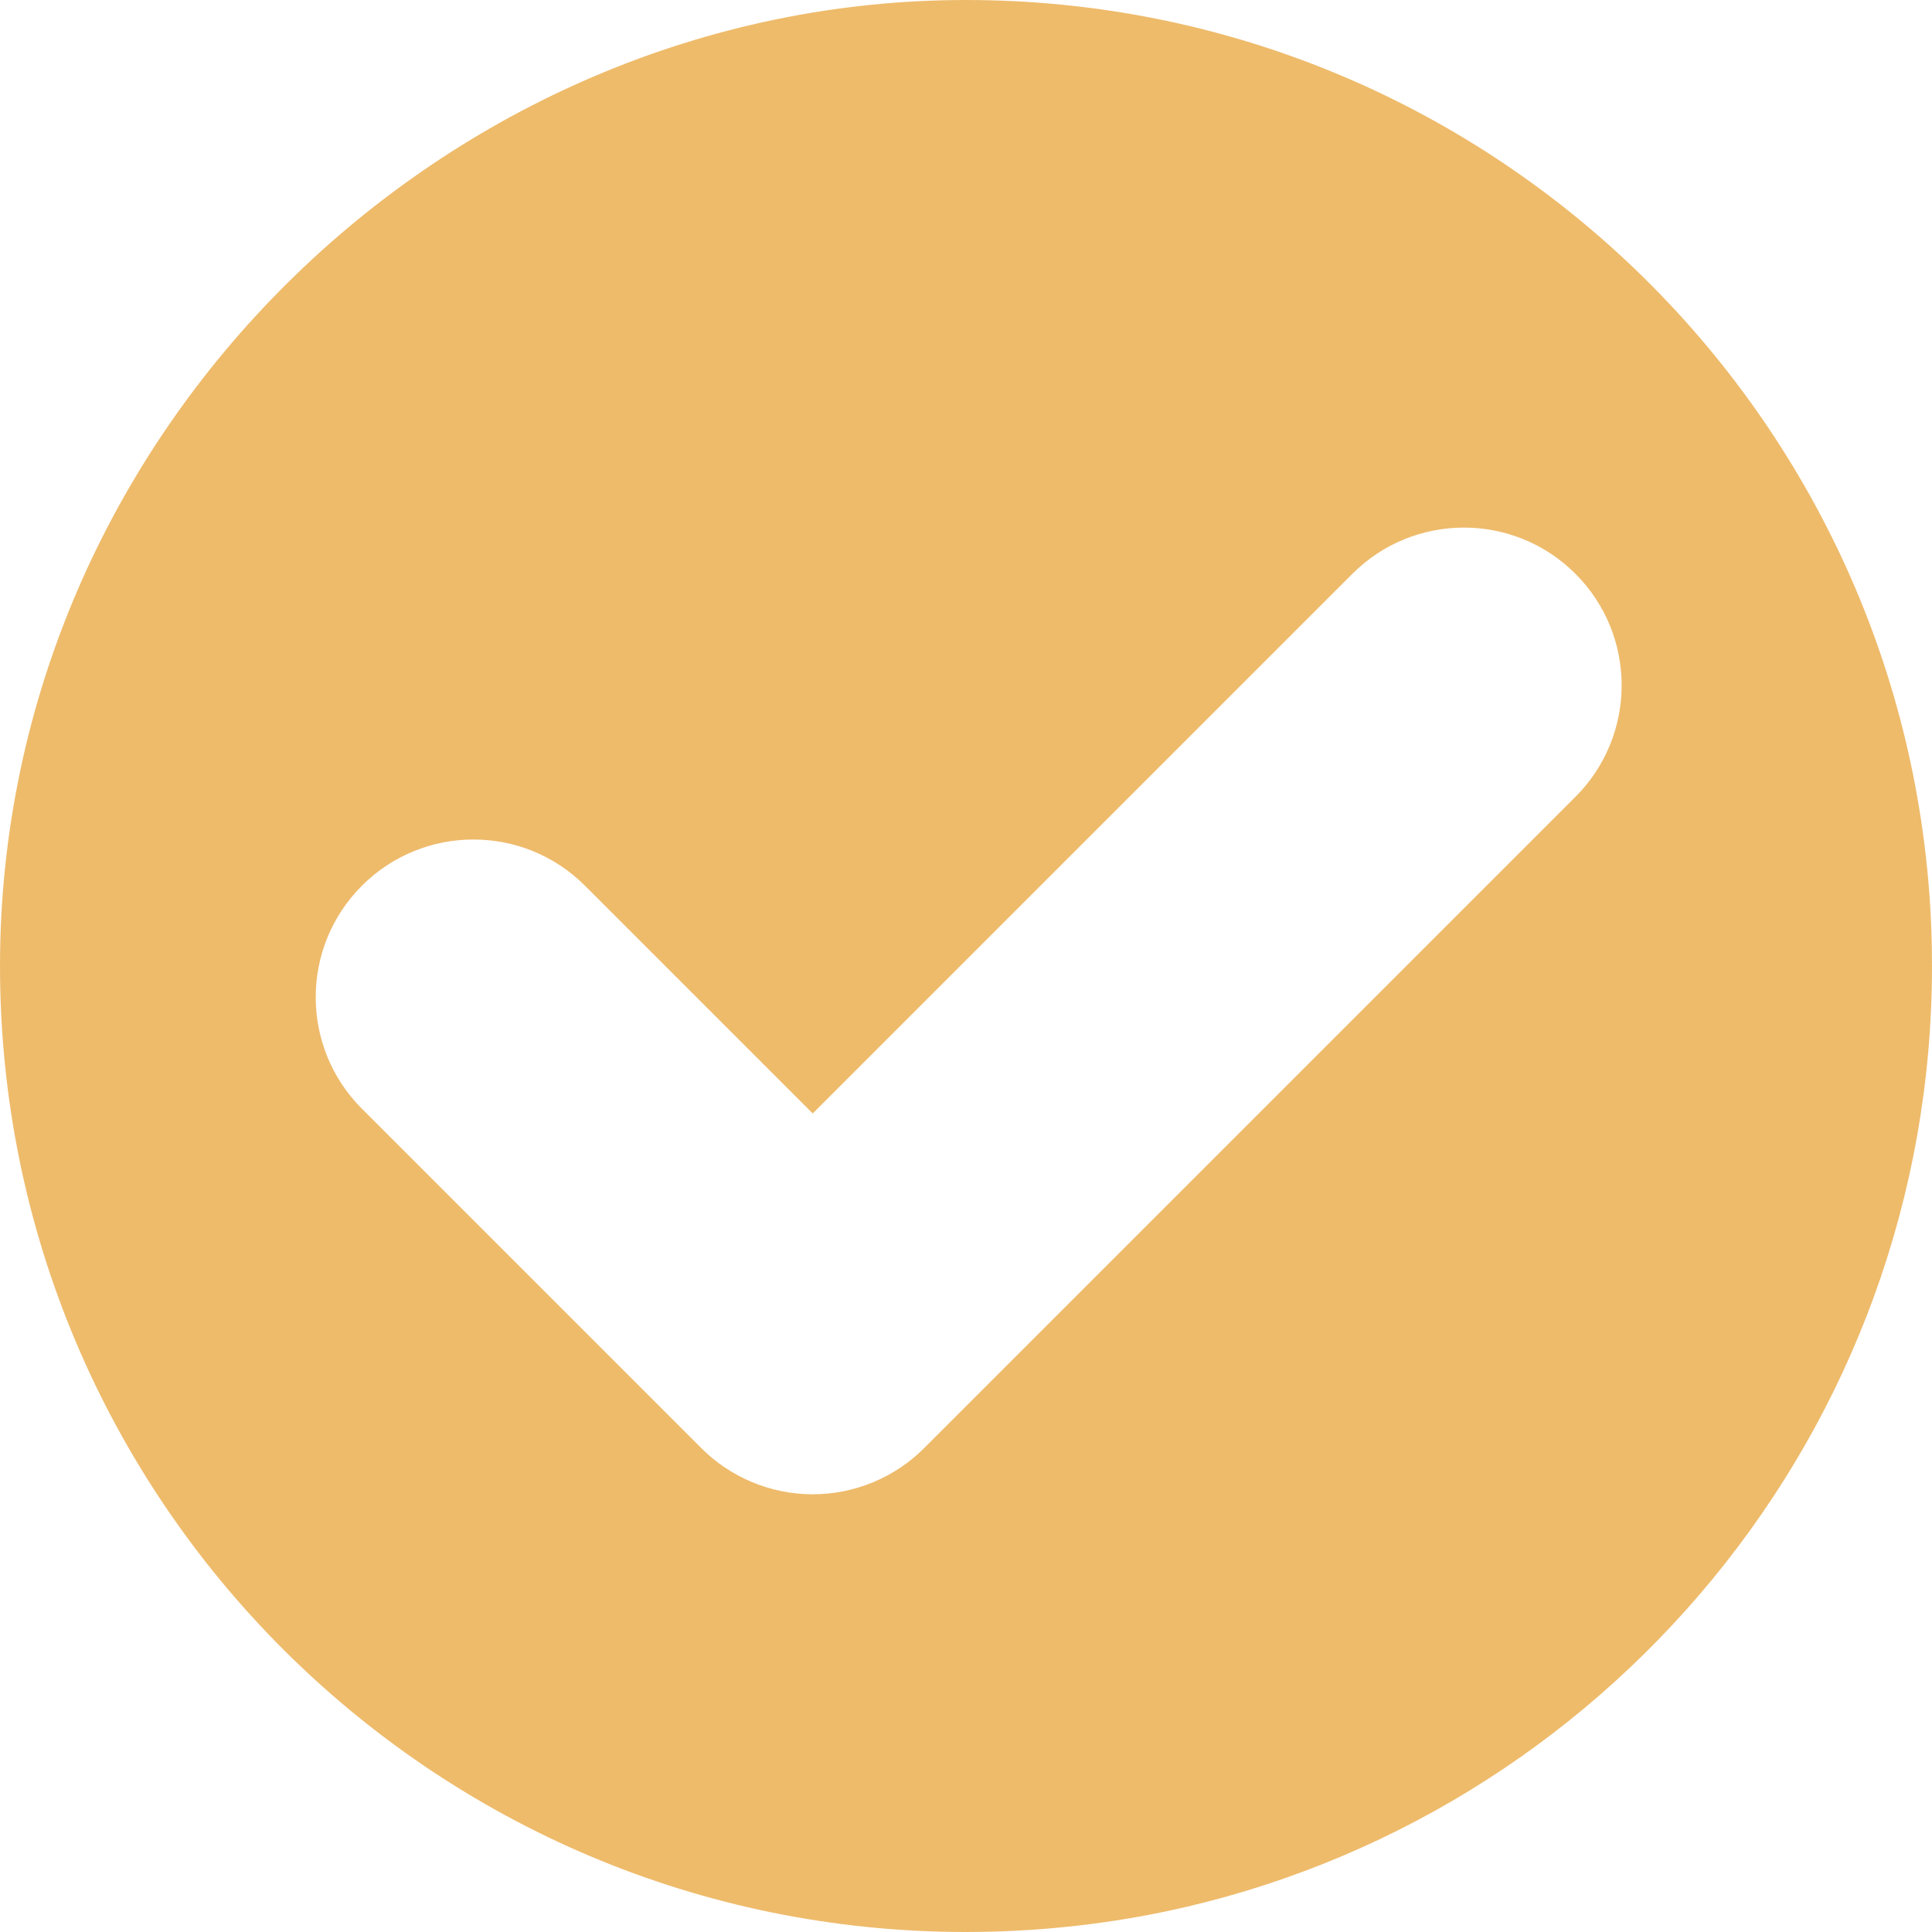 <svg width="9" height="9" viewBox="0 0 9 9" fill="none" xmlns="http://www.w3.org/2000/svg">
<g clip-path="url(#clip0_2284_213)">
<path d="M8.997 4.331C8.908 1.923 6.928 0 4.5 0C2.072 0 0 2.014 0 4.5C0 6.986 2.015 9 4.5 9C4.817 9 5.128 8.967 5.427 8.905C7.467 8.477 9 6.668 9 4.5C9 4.443 8.999 4.386 8.997 4.331ZM7.339 3.712L4.305 6.746C4.168 6.883 3.981 6.961 3.786 6.961C3.591 6.961 3.404 6.883 3.267 6.746L1.686 5.165C1.399 4.878 1.399 4.413 1.686 4.126C1.973 3.839 2.438 3.839 2.725 4.126L3.786 5.187L6.3 2.673C6.587 2.386 7.052 2.386 7.339 2.673C7.626 2.96 7.626 3.425 7.339 3.712Z" fill="#EEBB6B"/>
</g>
<defs>
<clipPath id="clip0_2284_213">
<rect width="9" height="9" fill="white"/>
</clipPath>
</defs>
</svg>
